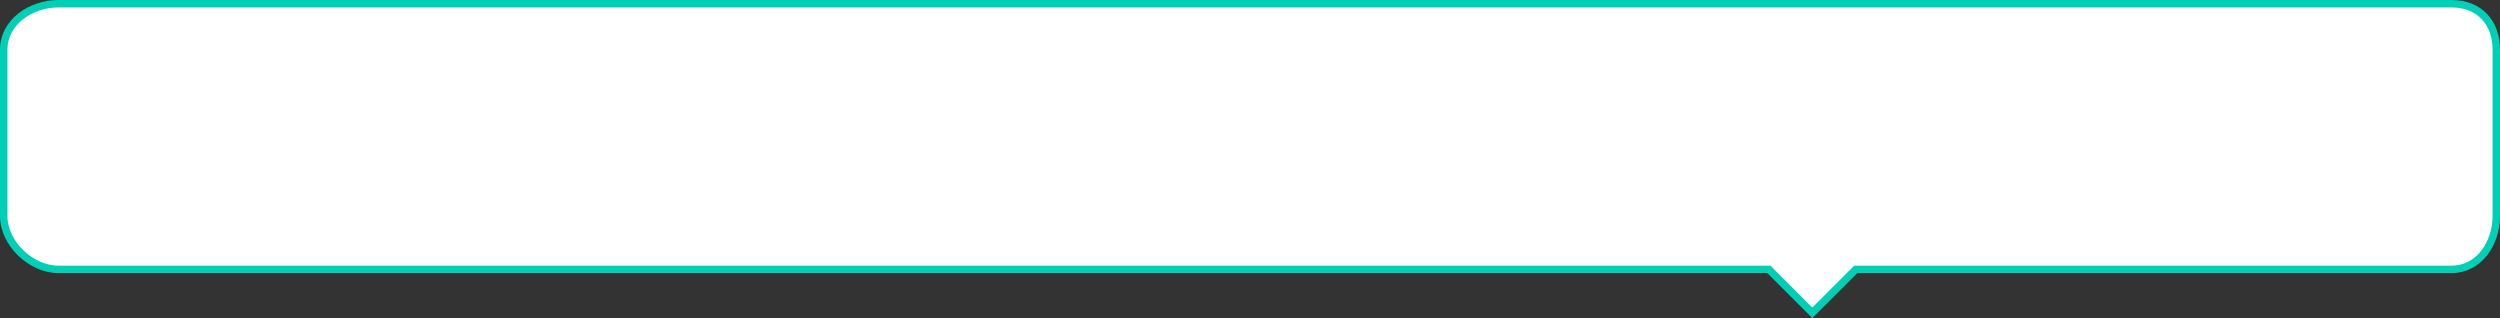 <!-- Generator: Adobe Illustrator 20.1.0, SVG Export Plug-In  -->
<svg version="1.1"
	 xmlns="http://www.w3.org/2000/svg" xmlns:xlink="http://www.w3.org/1999/xlink" xmlns:a="http://ns.adobe.com/AdobeSVGViewerExtensions/3.0/"
	 x="0px" y="0px" width="1007px" height="128.1px" viewBox="0 0 1007 128.1" style="enable-background:new 0 0 1007 128.1;"
	 xml:space="preserve">
<rect x="0" y="0" width="1007" height="128.1" fill="#333333" stroke="none"/>
<style type="text/css">
	.st0{fill:#FFFFFF;stroke:#02D0B6;stroke-width:3;stroke-miterlimit:10;}
</style>
<defs>
</defs>
<path class="st0" d="M987.5,1.5h-964c-11.1,0-22,7.4-22,18.5v67c0,11.1,11,21.5,22,21.5h689L730,126l17.5-17.5h240
	c11.1,0,18-10.5,18-21.5V20C1005.5,8.9,998.5,1.5,987.5,1.5z"/>
</svg>
